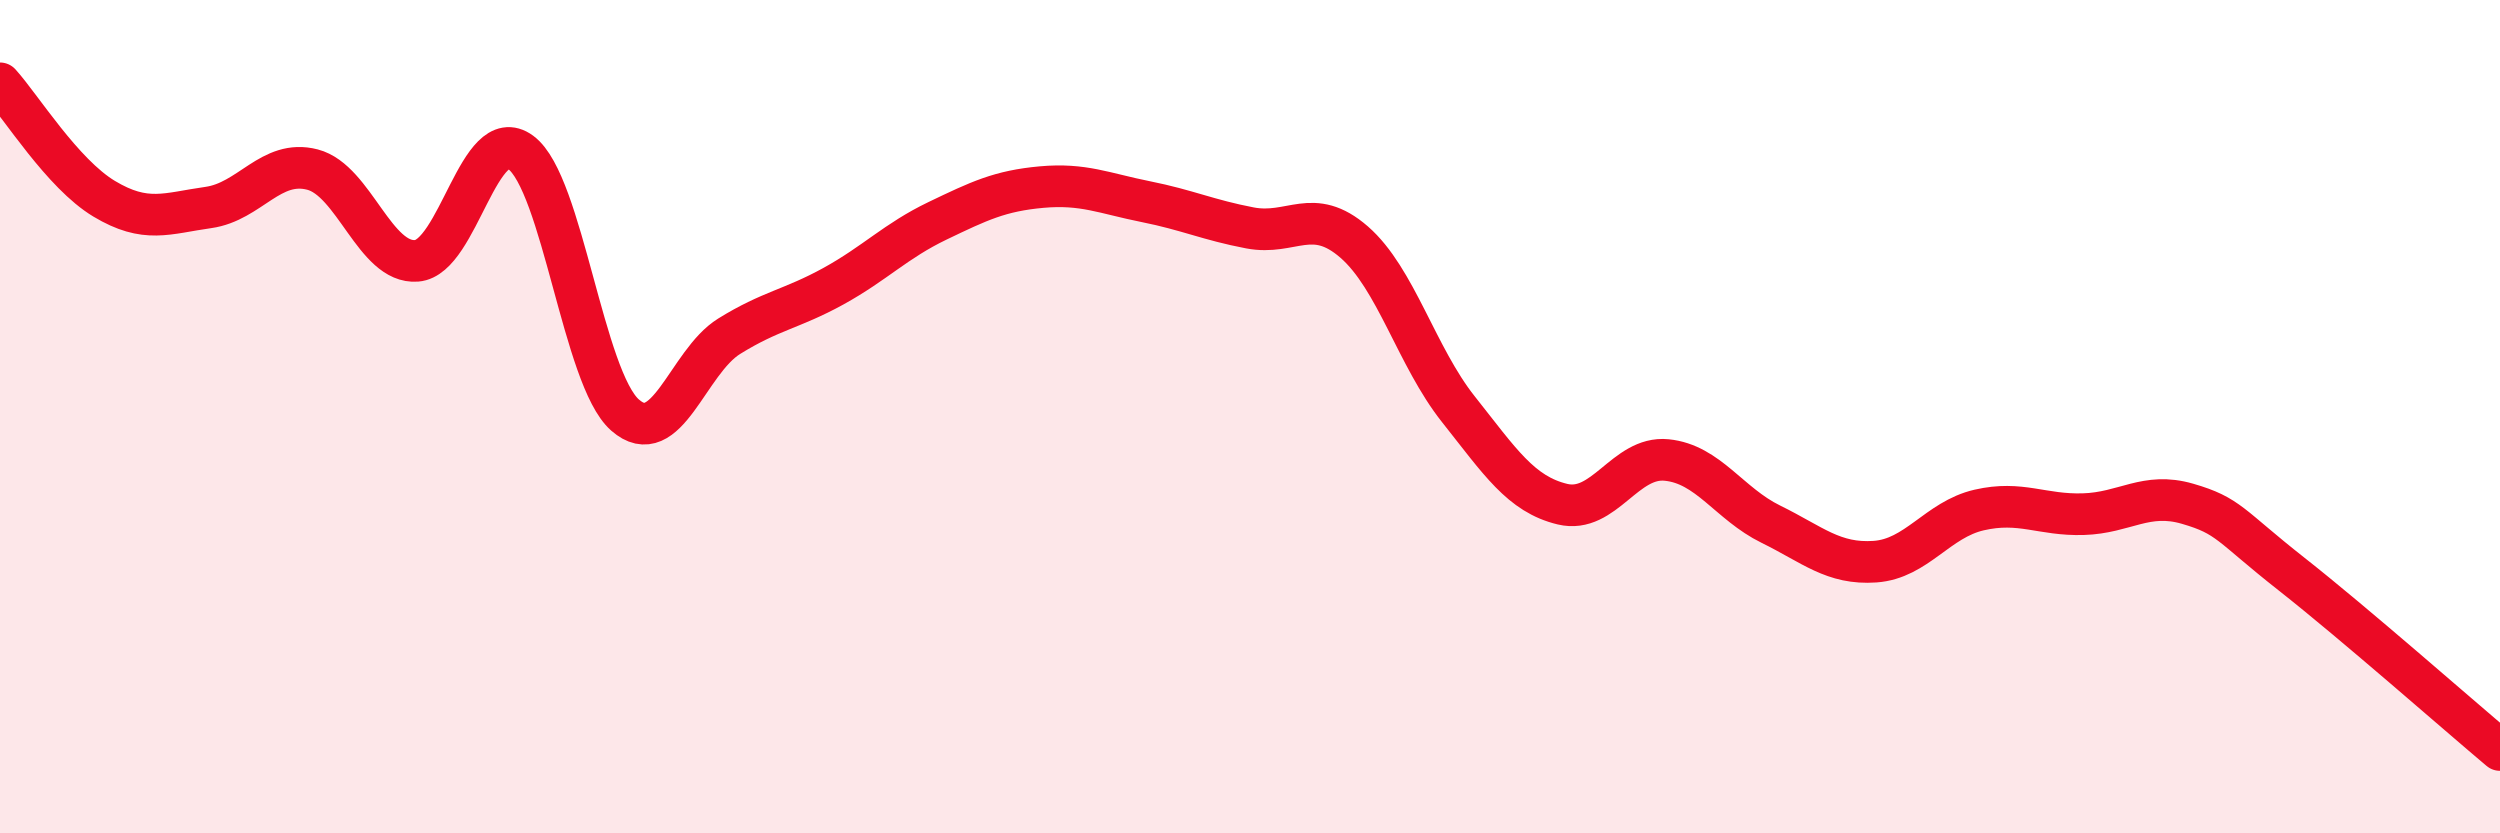 
    <svg width="60" height="20" viewBox="0 0 60 20" xmlns="http://www.w3.org/2000/svg">
      <path
        d="M 0,2 C 0.5,2.55 1.5,4.17 2.5,4.77 C 3.5,5.37 4,5.12 5,4.98 C 6,4.84 6.5,3.81 7.5,4.07 C 8.5,4.33 9,6.34 10,6.26 C 11,6.18 11.5,2.92 12.5,3.66 C 13.5,4.4 14,9.08 15,9.96 C 16,10.84 16.5,8.69 17.5,8.07 C 18.5,7.45 19,7.42 20,6.87 C 21,6.32 21.5,5.78 22.5,5.3 C 23.5,4.82 24,4.58 25,4.49 C 26,4.4 26.5,4.64 27.5,4.84 C 28.5,5.04 29,5.28 30,5.47 C 31,5.66 31.5,4.94 32.5,5.81 C 33.5,6.68 34,8.56 35,9.82 C 36,11.08 36.5,11.86 37.5,12.1 C 38.5,12.34 39,10.94 40,11.04 C 41,11.14 41.5,12.09 42.5,12.58 C 43.5,13.07 44,13.55 45,13.48 C 46,13.41 46.5,12.47 47.5,12.24 C 48.5,12.01 49,12.37 50,12.34 C 51,12.31 51.5,11.8 52.5,12.09 C 53.5,12.38 53.5,12.6 55,13.78 C 56.5,14.96 59,17.16 60,18L60 20L0 20Z"
        fill="#EB0A25"
        opacity="0.1"
        stroke-linecap="round"
        stroke-linejoin="round"
      />
      <path
        d="M 0,2 C 0.5,2.55 1.5,4.17 2.5,4.77 C 3.5,5.37 4,5.12 5,4.98 C 6,4.84 6.5,3.81 7.5,4.07 C 8.5,4.33 9,6.34 10,6.26 C 11,6.18 11.5,2.92 12.5,3.66 C 13.5,4.4 14,9.08 15,9.96 C 16,10.84 16.5,8.69 17.5,8.07 C 18.5,7.45 19,7.42 20,6.87 C 21,6.32 21.5,5.78 22.5,5.3 C 23.5,4.82 24,4.58 25,4.49 C 26,4.4 26.5,4.64 27.5,4.84 C 28.5,5.04 29,5.28 30,5.47 C 31,5.66 31.5,4.94 32.5,5.81 C 33.5,6.68 34,8.56 35,9.82 C 36,11.08 36.5,11.86 37.5,12.1 C 38.5,12.34 39,10.94 40,11.04 C 41,11.14 41.5,12.09 42.5,12.58 C 43.5,13.07 44,13.55 45,13.48 C 46,13.41 46.5,12.47 47.5,12.24 C 48.5,12.01 49,12.37 50,12.34 C 51,12.31 51.5,11.8 52.5,12.09 C 53.5,12.38 53.5,12.6 55,13.78 C 56.5,14.96 59,17.16 60,18"
        stroke="#EB0A25"
        stroke-width="1"
        fill="none"
        stroke-linecap="round"
        stroke-linejoin="round"
      />
    </svg>
  